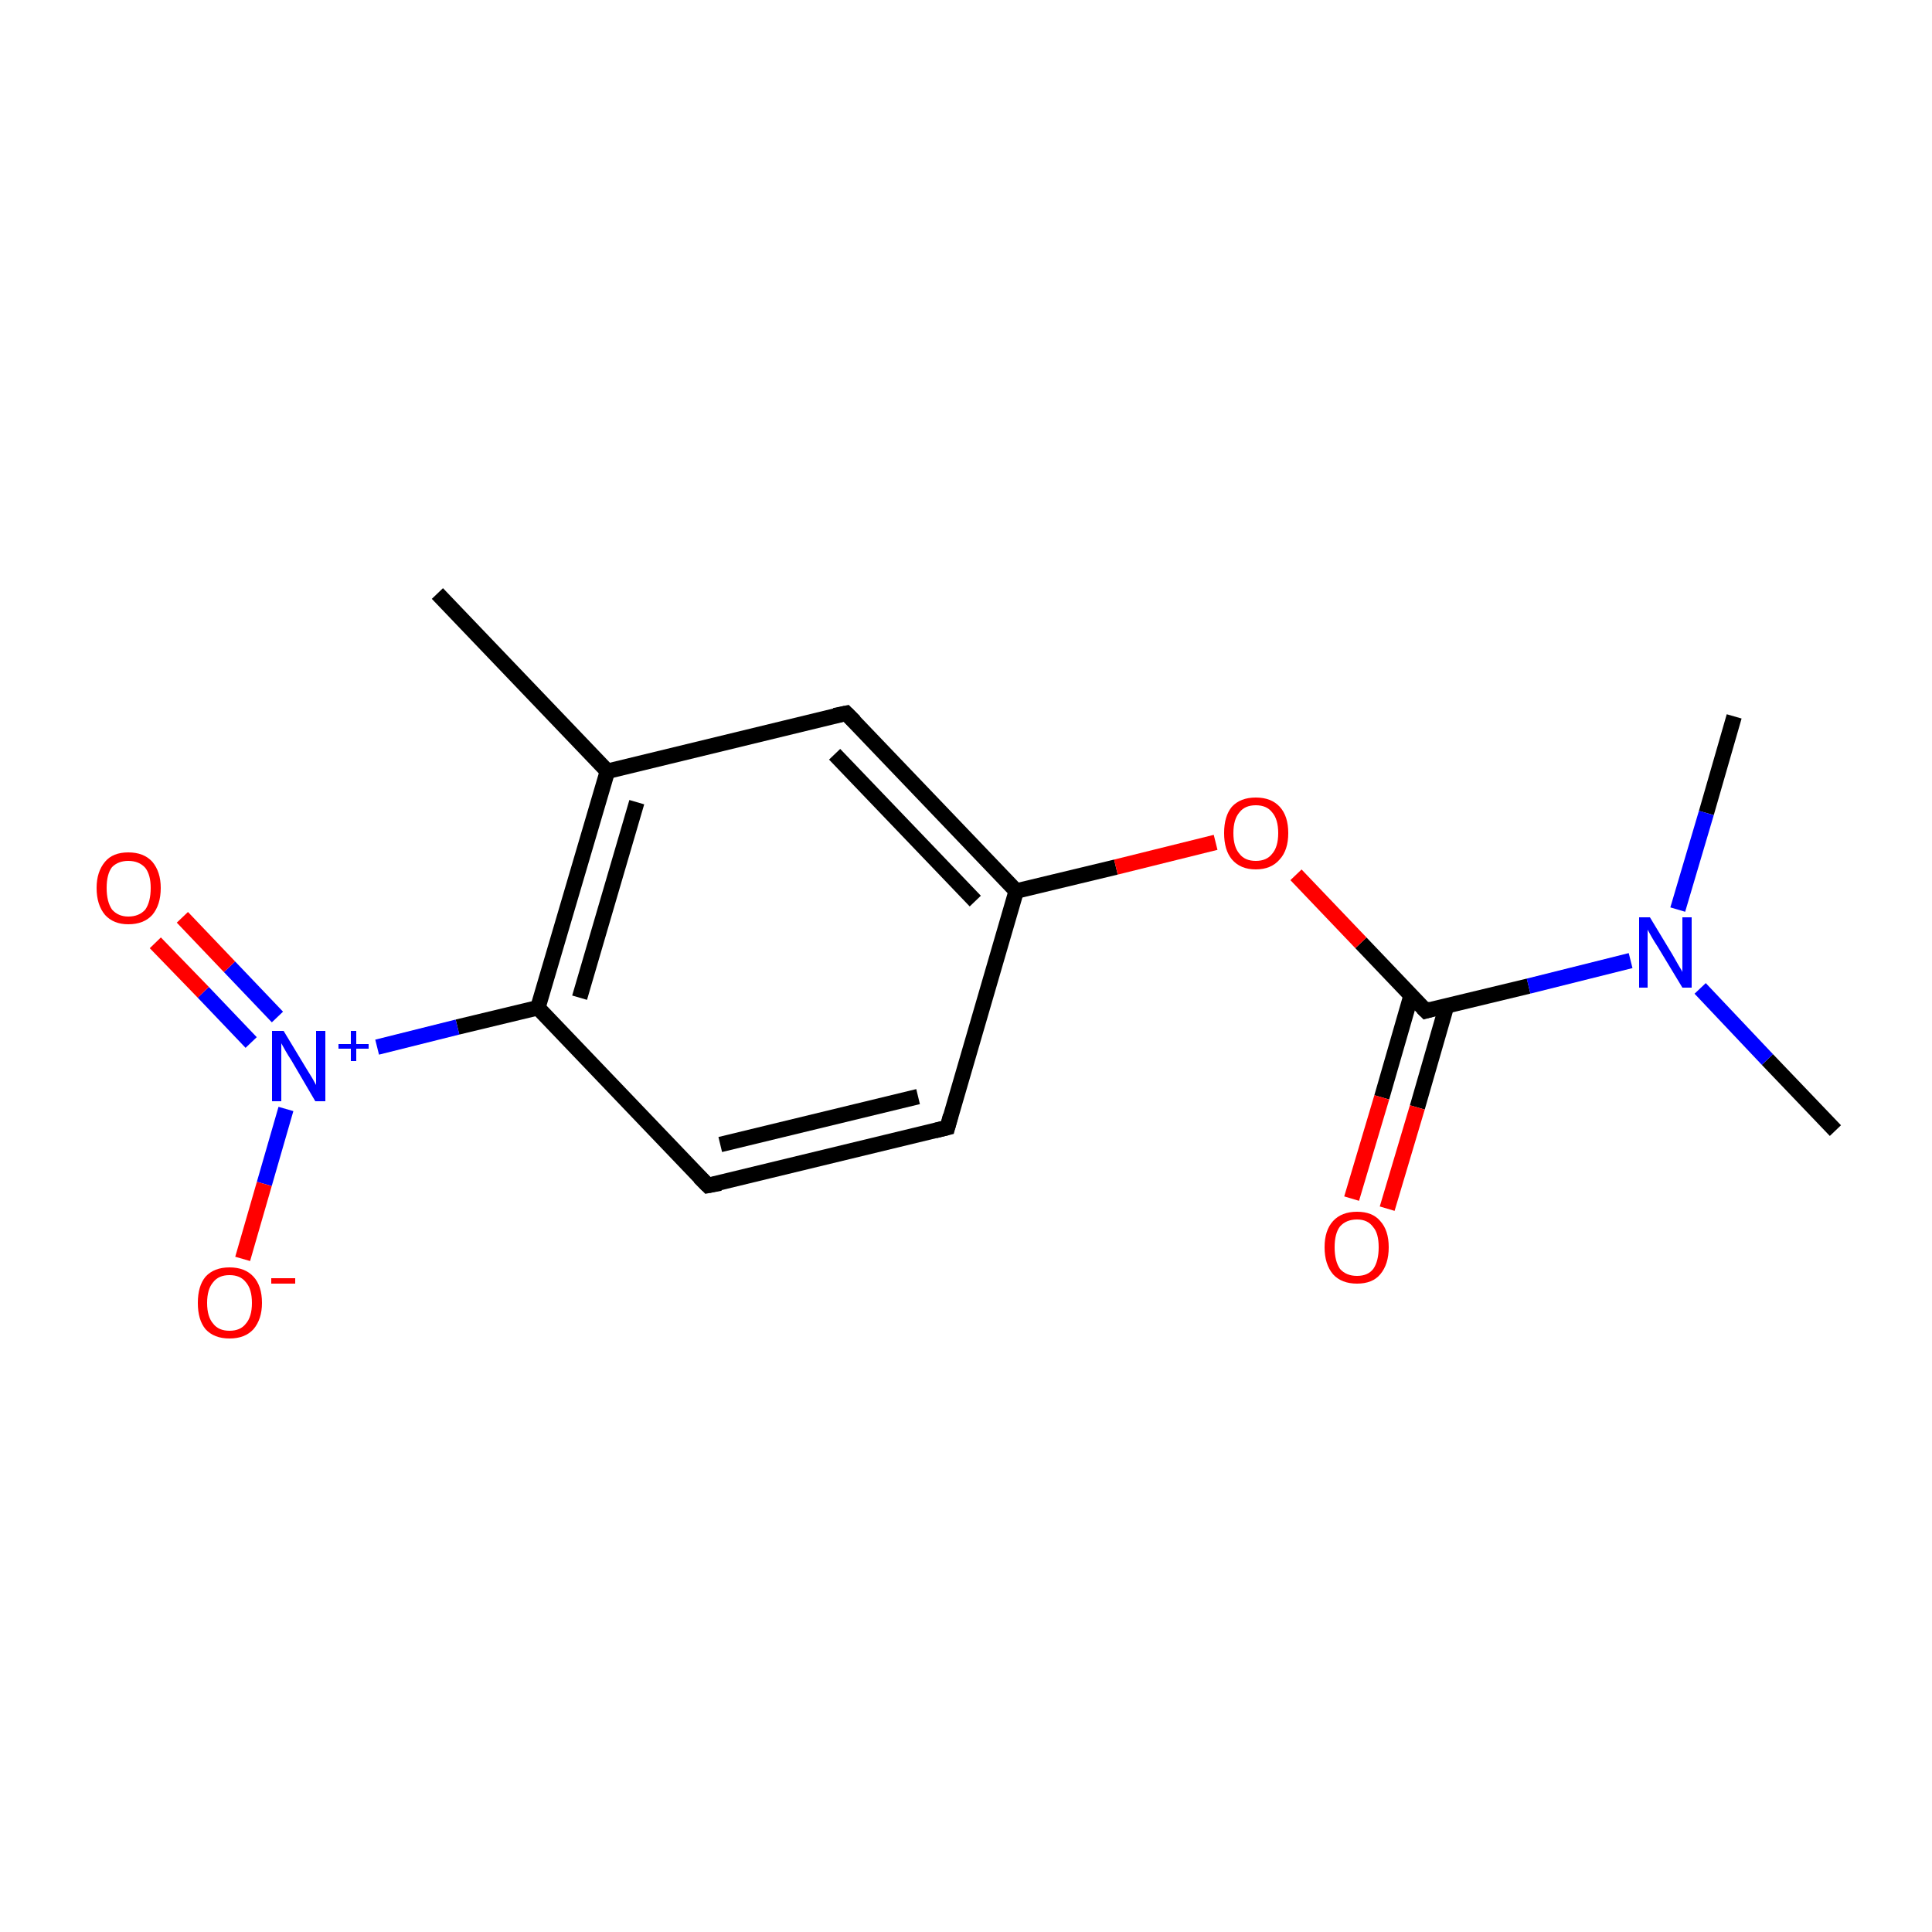 <?xml version='1.0' encoding='iso-8859-1'?>
<svg version='1.1' baseProfile='full'
              xmlns='http://www.w3.org/2000/svg'
                      xmlns:rdkit='http://www.rdkit.org/xml'
                      xmlns:xlink='http://www.w3.org/1999/xlink'
                  xml:space='preserve'
width='250px' height='250px' viewBox='0 0 250 250'>
<!-- END OF HEADER -->
<rect style='opacity:1.0;fill:#FFFFFF;stroke:none' width='250.0' height='250.0' x='0.0' y='0.0'> </rect>
<path class='bond-0 atom-0 atom-6' d='M 56.6,76.8 L 78.6,99.8' style='fill:none;fill-rule:evenodd;stroke:#000000;stroke-width:2.0px;stroke-linecap:butt;stroke-linejoin:miter;stroke-opacity:1' />
<path class='bond-1 atom-1 atom-10' d='M 237.5,146.3 L 228.7,137.1' style='fill:none;fill-rule:evenodd;stroke:#000000;stroke-width:2.0px;stroke-linecap:butt;stroke-linejoin:miter;stroke-opacity:1' />
<path class='bond-1 atom-1 atom-10' d='M 228.7,137.1 L 220.0,127.9' style='fill:none;fill-rule:evenodd;stroke:#0000FF;stroke-width:2.0px;stroke-linecap:butt;stroke-linejoin:miter;stroke-opacity:1' />
<path class='bond-2 atom-2 atom-10' d='M 224.4,92.7 L 220.8,105.2' style='fill:none;fill-rule:evenodd;stroke:#000000;stroke-width:2.0px;stroke-linecap:butt;stroke-linejoin:miter;stroke-opacity:1' />
<path class='bond-2 atom-2 atom-10' d='M 220.8,105.2 L 217.1,117.7' style='fill:none;fill-rule:evenodd;stroke:#0000FF;stroke-width:2.0px;stroke-linecap:butt;stroke-linejoin:miter;stroke-opacity:1' />
<path class='bond-3 atom-3 atom-4' d='M 122.6,145.9 L 91.6,153.4' style='fill:none;fill-rule:evenodd;stroke:#000000;stroke-width:2.0px;stroke-linecap:butt;stroke-linejoin:miter;stroke-opacity:1' />
<path class='bond-3 atom-3 atom-4' d='M 118.8,141.9 L 93.2,148.1' style='fill:none;fill-rule:evenodd;stroke:#000000;stroke-width:2.0px;stroke-linecap:butt;stroke-linejoin:miter;stroke-opacity:1' />
<path class='bond-4 atom-3 atom-7' d='M 122.6,145.9 L 131.5,115.3' style='fill:none;fill-rule:evenodd;stroke:#000000;stroke-width:2.0px;stroke-linecap:butt;stroke-linejoin:miter;stroke-opacity:1' />
<path class='bond-5 atom-4 atom-8' d='M 91.6,153.4 L 69.6,130.4' style='fill:none;fill-rule:evenodd;stroke:#000000;stroke-width:2.0px;stroke-linecap:butt;stroke-linejoin:miter;stroke-opacity:1' />
<path class='bond-6 atom-5 atom-6' d='M 109.5,92.3 L 78.6,99.8' style='fill:none;fill-rule:evenodd;stroke:#000000;stroke-width:2.0px;stroke-linecap:butt;stroke-linejoin:miter;stroke-opacity:1' />
<path class='bond-7 atom-5 atom-7' d='M 109.5,92.3 L 131.5,115.3' style='fill:none;fill-rule:evenodd;stroke:#000000;stroke-width:2.0px;stroke-linecap:butt;stroke-linejoin:miter;stroke-opacity:1' />
<path class='bond-7 atom-5 atom-7' d='M 108.0,97.6 L 126.2,116.6' style='fill:none;fill-rule:evenodd;stroke:#000000;stroke-width:2.0px;stroke-linecap:butt;stroke-linejoin:miter;stroke-opacity:1' />
<path class='bond-8 atom-6 atom-8' d='M 78.6,99.8 L 69.6,130.4' style='fill:none;fill-rule:evenodd;stroke:#000000;stroke-width:2.0px;stroke-linecap:butt;stroke-linejoin:miter;stroke-opacity:1' />
<path class='bond-8 atom-6 atom-8' d='M 82.4,103.8 L 75.0,129.1' style='fill:none;fill-rule:evenodd;stroke:#000000;stroke-width:2.0px;stroke-linecap:butt;stroke-linejoin:miter;stroke-opacity:1' />
<path class='bond-9 atom-7 atom-15' d='M 131.5,115.3 L 144.4,112.2' style='fill:none;fill-rule:evenodd;stroke:#000000;stroke-width:2.0px;stroke-linecap:butt;stroke-linejoin:miter;stroke-opacity:1' />
<path class='bond-9 atom-7 atom-15' d='M 144.4,112.2 L 157.3,109.0' style='fill:none;fill-rule:evenodd;stroke:#FF0000;stroke-width:2.0px;stroke-linecap:butt;stroke-linejoin:miter;stroke-opacity:1' />
<path class='bond-10 atom-8 atom-11' d='M 69.6,130.4 L 59.2,132.9' style='fill:none;fill-rule:evenodd;stroke:#000000;stroke-width:2.0px;stroke-linecap:butt;stroke-linejoin:miter;stroke-opacity:1' />
<path class='bond-10 atom-8 atom-11' d='M 59.2,132.9 L 48.8,135.5' style='fill:none;fill-rule:evenodd;stroke:#0000FF;stroke-width:2.0px;stroke-linecap:butt;stroke-linejoin:miter;stroke-opacity:1' />
<path class='bond-11 atom-9 atom-10' d='M 184.5,130.8 L 197.8,127.6' style='fill:none;fill-rule:evenodd;stroke:#000000;stroke-width:2.0px;stroke-linecap:butt;stroke-linejoin:miter;stroke-opacity:1' />
<path class='bond-11 atom-9 atom-10' d='M 197.8,127.6 L 211.0,124.3' style='fill:none;fill-rule:evenodd;stroke:#0000FF;stroke-width:2.0px;stroke-linecap:butt;stroke-linejoin:miter;stroke-opacity:1' />
<path class='bond-12 atom-9 atom-12' d='M 182.6,128.8 L 178.8,142.0' style='fill:none;fill-rule:evenodd;stroke:#000000;stroke-width:2.0px;stroke-linecap:butt;stroke-linejoin:miter;stroke-opacity:1' />
<path class='bond-12 atom-9 atom-12' d='M 178.8,142.0 L 174.9,155.1' style='fill:none;fill-rule:evenodd;stroke:#FF0000;stroke-width:2.0px;stroke-linecap:butt;stroke-linejoin:miter;stroke-opacity:1' />
<path class='bond-12 atom-9 atom-12' d='M 187.2,130.1 L 183.4,143.3' style='fill:none;fill-rule:evenodd;stroke:#000000;stroke-width:2.0px;stroke-linecap:butt;stroke-linejoin:miter;stroke-opacity:1' />
<path class='bond-12 atom-9 atom-12' d='M 183.4,143.3 L 179.5,156.4' style='fill:none;fill-rule:evenodd;stroke:#FF0000;stroke-width:2.0px;stroke-linecap:butt;stroke-linejoin:miter;stroke-opacity:1' />
<path class='bond-13 atom-9 atom-15' d='M 184.5,130.8 L 176.1,122.0' style='fill:none;fill-rule:evenodd;stroke:#000000;stroke-width:2.0px;stroke-linecap:butt;stroke-linejoin:miter;stroke-opacity:1' />
<path class='bond-13 atom-9 atom-15' d='M 176.1,122.0 L 167.7,113.2' style='fill:none;fill-rule:evenodd;stroke:#FF0000;stroke-width:2.0px;stroke-linecap:butt;stroke-linejoin:miter;stroke-opacity:1' />
<path class='bond-14 atom-11 atom-13' d='M 37.0,143.5 L 34.2,153.2' style='fill:none;fill-rule:evenodd;stroke:#0000FF;stroke-width:2.0px;stroke-linecap:butt;stroke-linejoin:miter;stroke-opacity:1' />
<path class='bond-14 atom-11 atom-13' d='M 34.2,153.2 L 31.4,162.9' style='fill:none;fill-rule:evenodd;stroke:#FF0000;stroke-width:2.0px;stroke-linecap:butt;stroke-linejoin:miter;stroke-opacity:1' />
<path class='bond-15 atom-11 atom-14' d='M 35.9,131.6 L 29.7,125.1' style='fill:none;fill-rule:evenodd;stroke:#0000FF;stroke-width:2.0px;stroke-linecap:butt;stroke-linejoin:miter;stroke-opacity:1' />
<path class='bond-15 atom-11 atom-14' d='M 29.7,125.1 L 23.6,118.7' style='fill:none;fill-rule:evenodd;stroke:#FF0000;stroke-width:2.0px;stroke-linecap:butt;stroke-linejoin:miter;stroke-opacity:1' />
<path class='bond-15 atom-11 atom-14' d='M 32.5,134.9 L 26.3,128.4' style='fill:none;fill-rule:evenodd;stroke:#0000FF;stroke-width:2.0px;stroke-linecap:butt;stroke-linejoin:miter;stroke-opacity:1' />
<path class='bond-15 atom-11 atom-14' d='M 26.3,128.4 L 20.1,122.0' style='fill:none;fill-rule:evenodd;stroke:#FF0000;stroke-width:2.0px;stroke-linecap:butt;stroke-linejoin:miter;stroke-opacity:1' />
<path d='M 121.0,146.3 L 122.6,145.9 L 123.0,144.4' style='fill:none;stroke:#000000;stroke-width:2.0px;stroke-linecap:butt;stroke-linejoin:miter;stroke-opacity:1;' />
<path d='M 93.2,153.1 L 91.6,153.4 L 90.5,152.3' style='fill:none;stroke:#000000;stroke-width:2.0px;stroke-linecap:butt;stroke-linejoin:miter;stroke-opacity:1;' />
<path d='M 108.0,92.6 L 109.5,92.3 L 110.6,93.4' style='fill:none;stroke:#000000;stroke-width:2.0px;stroke-linecap:butt;stroke-linejoin:miter;stroke-opacity:1;' />
<path d='M 185.2,130.6 L 184.5,130.8 L 184.1,130.4' style='fill:none;stroke:#000000;stroke-width:2.0px;stroke-linecap:butt;stroke-linejoin:miter;stroke-opacity:1;' />
<path class='atom-10' d='M 213.5 118.7
L 216.4 123.5
Q 216.7 124.0, 217.2 124.9
Q 217.7 125.7, 217.7 125.8
L 217.7 118.7
L 218.9 118.7
L 218.9 127.8
L 217.7 127.8
L 214.5 122.5
Q 214.1 121.9, 213.7 121.2
Q 213.3 120.5, 213.2 120.3
L 213.2 127.8
L 212.1 127.8
L 212.1 118.7
L 213.5 118.7
' fill='#0000FF'/>
<path class='atom-11' d='M 36.7 133.4
L 39.6 138.2
Q 39.9 138.7, 40.4 139.5
Q 40.9 140.4, 40.9 140.4
L 40.9 133.4
L 42.1 133.4
L 42.1 142.5
L 40.8 142.5
L 37.7 137.2
Q 37.3 136.6, 36.9 135.9
Q 36.5 135.2, 36.4 135.0
L 36.4 142.5
L 35.2 142.5
L 35.2 133.4
L 36.7 133.4
' fill='#0000FF'/>
<path class='atom-11' d='M 43.8 135.1
L 45.4 135.1
L 45.4 133.4
L 46.1 133.4
L 46.1 135.1
L 47.7 135.1
L 47.7 135.7
L 46.1 135.7
L 46.1 137.3
L 45.4 137.3
L 45.4 135.7
L 43.8 135.7
L 43.8 135.1
' fill='#0000FF'/>
<path class='atom-12' d='M 171.4 161.4
Q 171.4 159.2, 172.5 158.0
Q 173.6 156.8, 175.6 156.8
Q 177.6 156.8, 178.6 158.0
Q 179.7 159.2, 179.7 161.4
Q 179.7 163.6, 178.6 164.9
Q 177.6 166.1, 175.6 166.1
Q 173.6 166.1, 172.5 164.9
Q 171.4 163.6, 171.4 161.4
M 175.6 165.1
Q 177.0 165.1, 177.7 164.2
Q 178.4 163.2, 178.4 161.4
Q 178.4 159.6, 177.7 158.8
Q 177.0 157.8, 175.6 157.8
Q 174.2 157.8, 173.4 158.7
Q 172.7 159.6, 172.7 161.4
Q 172.7 163.2, 173.4 164.2
Q 174.2 165.1, 175.6 165.1
' fill='#FF0000'/>
<path class='atom-13' d='M 25.6 168.6
Q 25.6 166.4, 26.6 165.2
Q 27.7 164.0, 29.7 164.0
Q 31.7 164.0, 32.8 165.2
Q 33.9 166.4, 33.9 168.6
Q 33.9 170.7, 32.8 172.0
Q 31.7 173.2, 29.7 173.2
Q 27.7 173.2, 26.6 172.0
Q 25.6 170.8, 25.6 168.6
M 29.7 172.2
Q 31.1 172.2, 31.8 171.3
Q 32.6 170.4, 32.6 168.6
Q 32.6 166.8, 31.8 165.9
Q 31.1 165.0, 29.7 165.0
Q 28.3 165.0, 27.6 165.9
Q 26.8 166.8, 26.8 168.6
Q 26.8 170.4, 27.6 171.3
Q 28.3 172.2, 29.7 172.2
' fill='#FF0000'/>
<path class='atom-13' d='M 35.1 165.4
L 38.2 165.4
L 38.2 166.1
L 35.1 166.1
L 35.1 165.4
' fill='#FF0000'/>
<path class='atom-14' d='M 12.5 114.9
Q 12.5 112.8, 13.6 111.5
Q 14.6 110.3, 16.6 110.3
Q 18.6 110.3, 19.7 111.5
Q 20.8 112.8, 20.8 114.9
Q 20.8 117.1, 19.7 118.4
Q 18.6 119.6, 16.6 119.6
Q 14.7 119.6, 13.6 118.4
Q 12.5 117.1, 12.5 114.9
M 16.6 118.6
Q 18.0 118.6, 18.8 117.7
Q 19.5 116.7, 19.5 114.9
Q 19.5 113.2, 18.8 112.3
Q 18.0 111.4, 16.6 111.4
Q 15.3 111.4, 14.5 112.2
Q 13.8 113.1, 13.8 114.9
Q 13.8 116.7, 14.5 117.7
Q 15.3 118.6, 16.6 118.6
' fill='#FF0000'/>
<path class='atom-15' d='M 158.4 107.8
Q 158.4 105.6, 159.4 104.4
Q 160.5 103.2, 162.5 103.2
Q 164.5 103.2, 165.6 104.4
Q 166.7 105.6, 166.7 107.8
Q 166.7 110.0, 165.6 111.2
Q 164.5 112.5, 162.5 112.5
Q 160.5 112.5, 159.4 111.2
Q 158.4 110.0, 158.4 107.8
M 162.5 111.4
Q 163.9 111.4, 164.6 110.5
Q 165.4 109.6, 165.4 107.8
Q 165.4 106.0, 164.6 105.1
Q 163.9 104.2, 162.5 104.2
Q 161.1 104.2, 160.4 105.1
Q 159.6 106.0, 159.6 107.8
Q 159.6 109.6, 160.4 110.5
Q 161.1 111.4, 162.5 111.4
' fill='#FF0000'/>
</svg>
